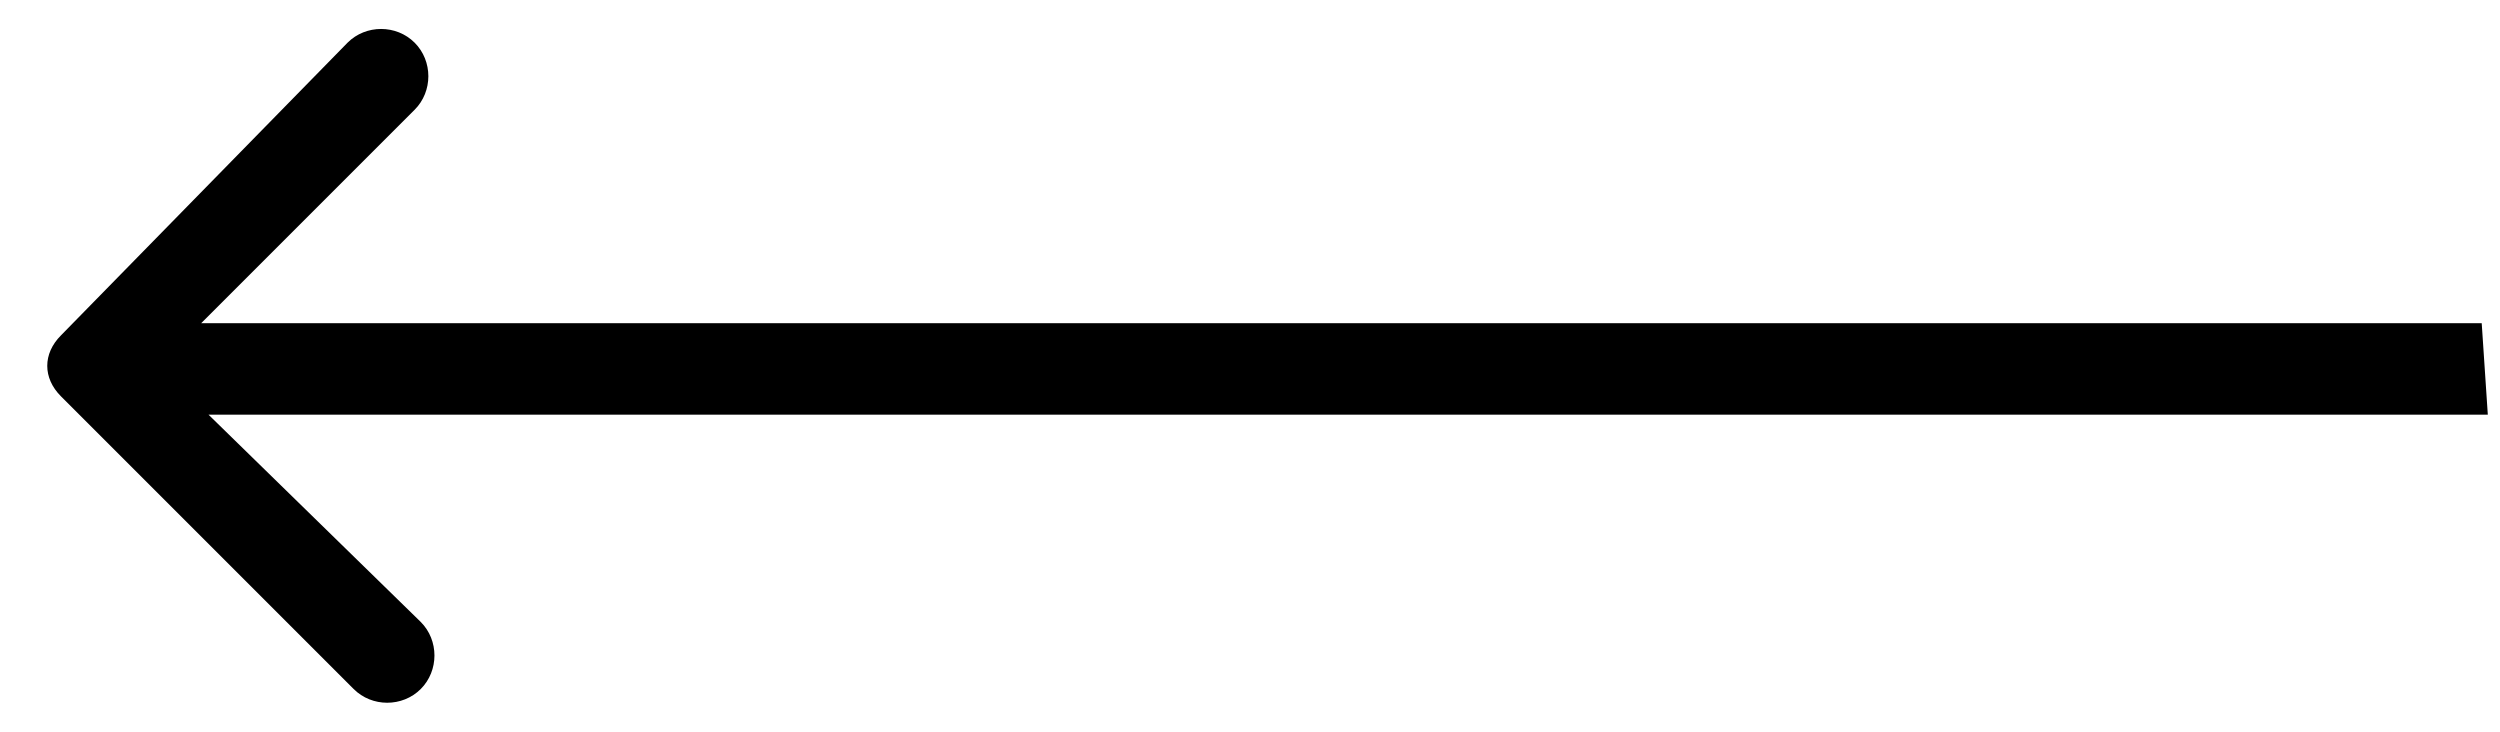 <?xml version="1.0" encoding="utf-8"?>
<!-- Generator: Adobe Illustrator 25.1.0, SVG Export Plug-In . SVG Version: 6.00 Build 0)  -->
<svg version="1.1" id="Layer_1" xmlns="http://www.w3.org/2000/svg" xmlns:xlink="http://www.w3.org/1999/xlink" x="0px" y="0px"
	 viewBox="0 0 41 12" style="enable-background:new 0 0 41 12;" xml:space="preserve">
<path d="M1,5.5C0.7,5.8,0.7,6.2,1,6.5l4.8,4.8c0.3,0.3,0.8,0.3,1.1,0c0.3-0.3,0.3-0.8,0-1.1L2.6,6l4.2-4.2c0.3-0.3,0.3-0.8,0-1.1
	s-0.8-0.3-1.1,0L1,5.5z M40.7,5.3H1.6v1.5h39.2L40.7,5.3z"/>
</svg>
